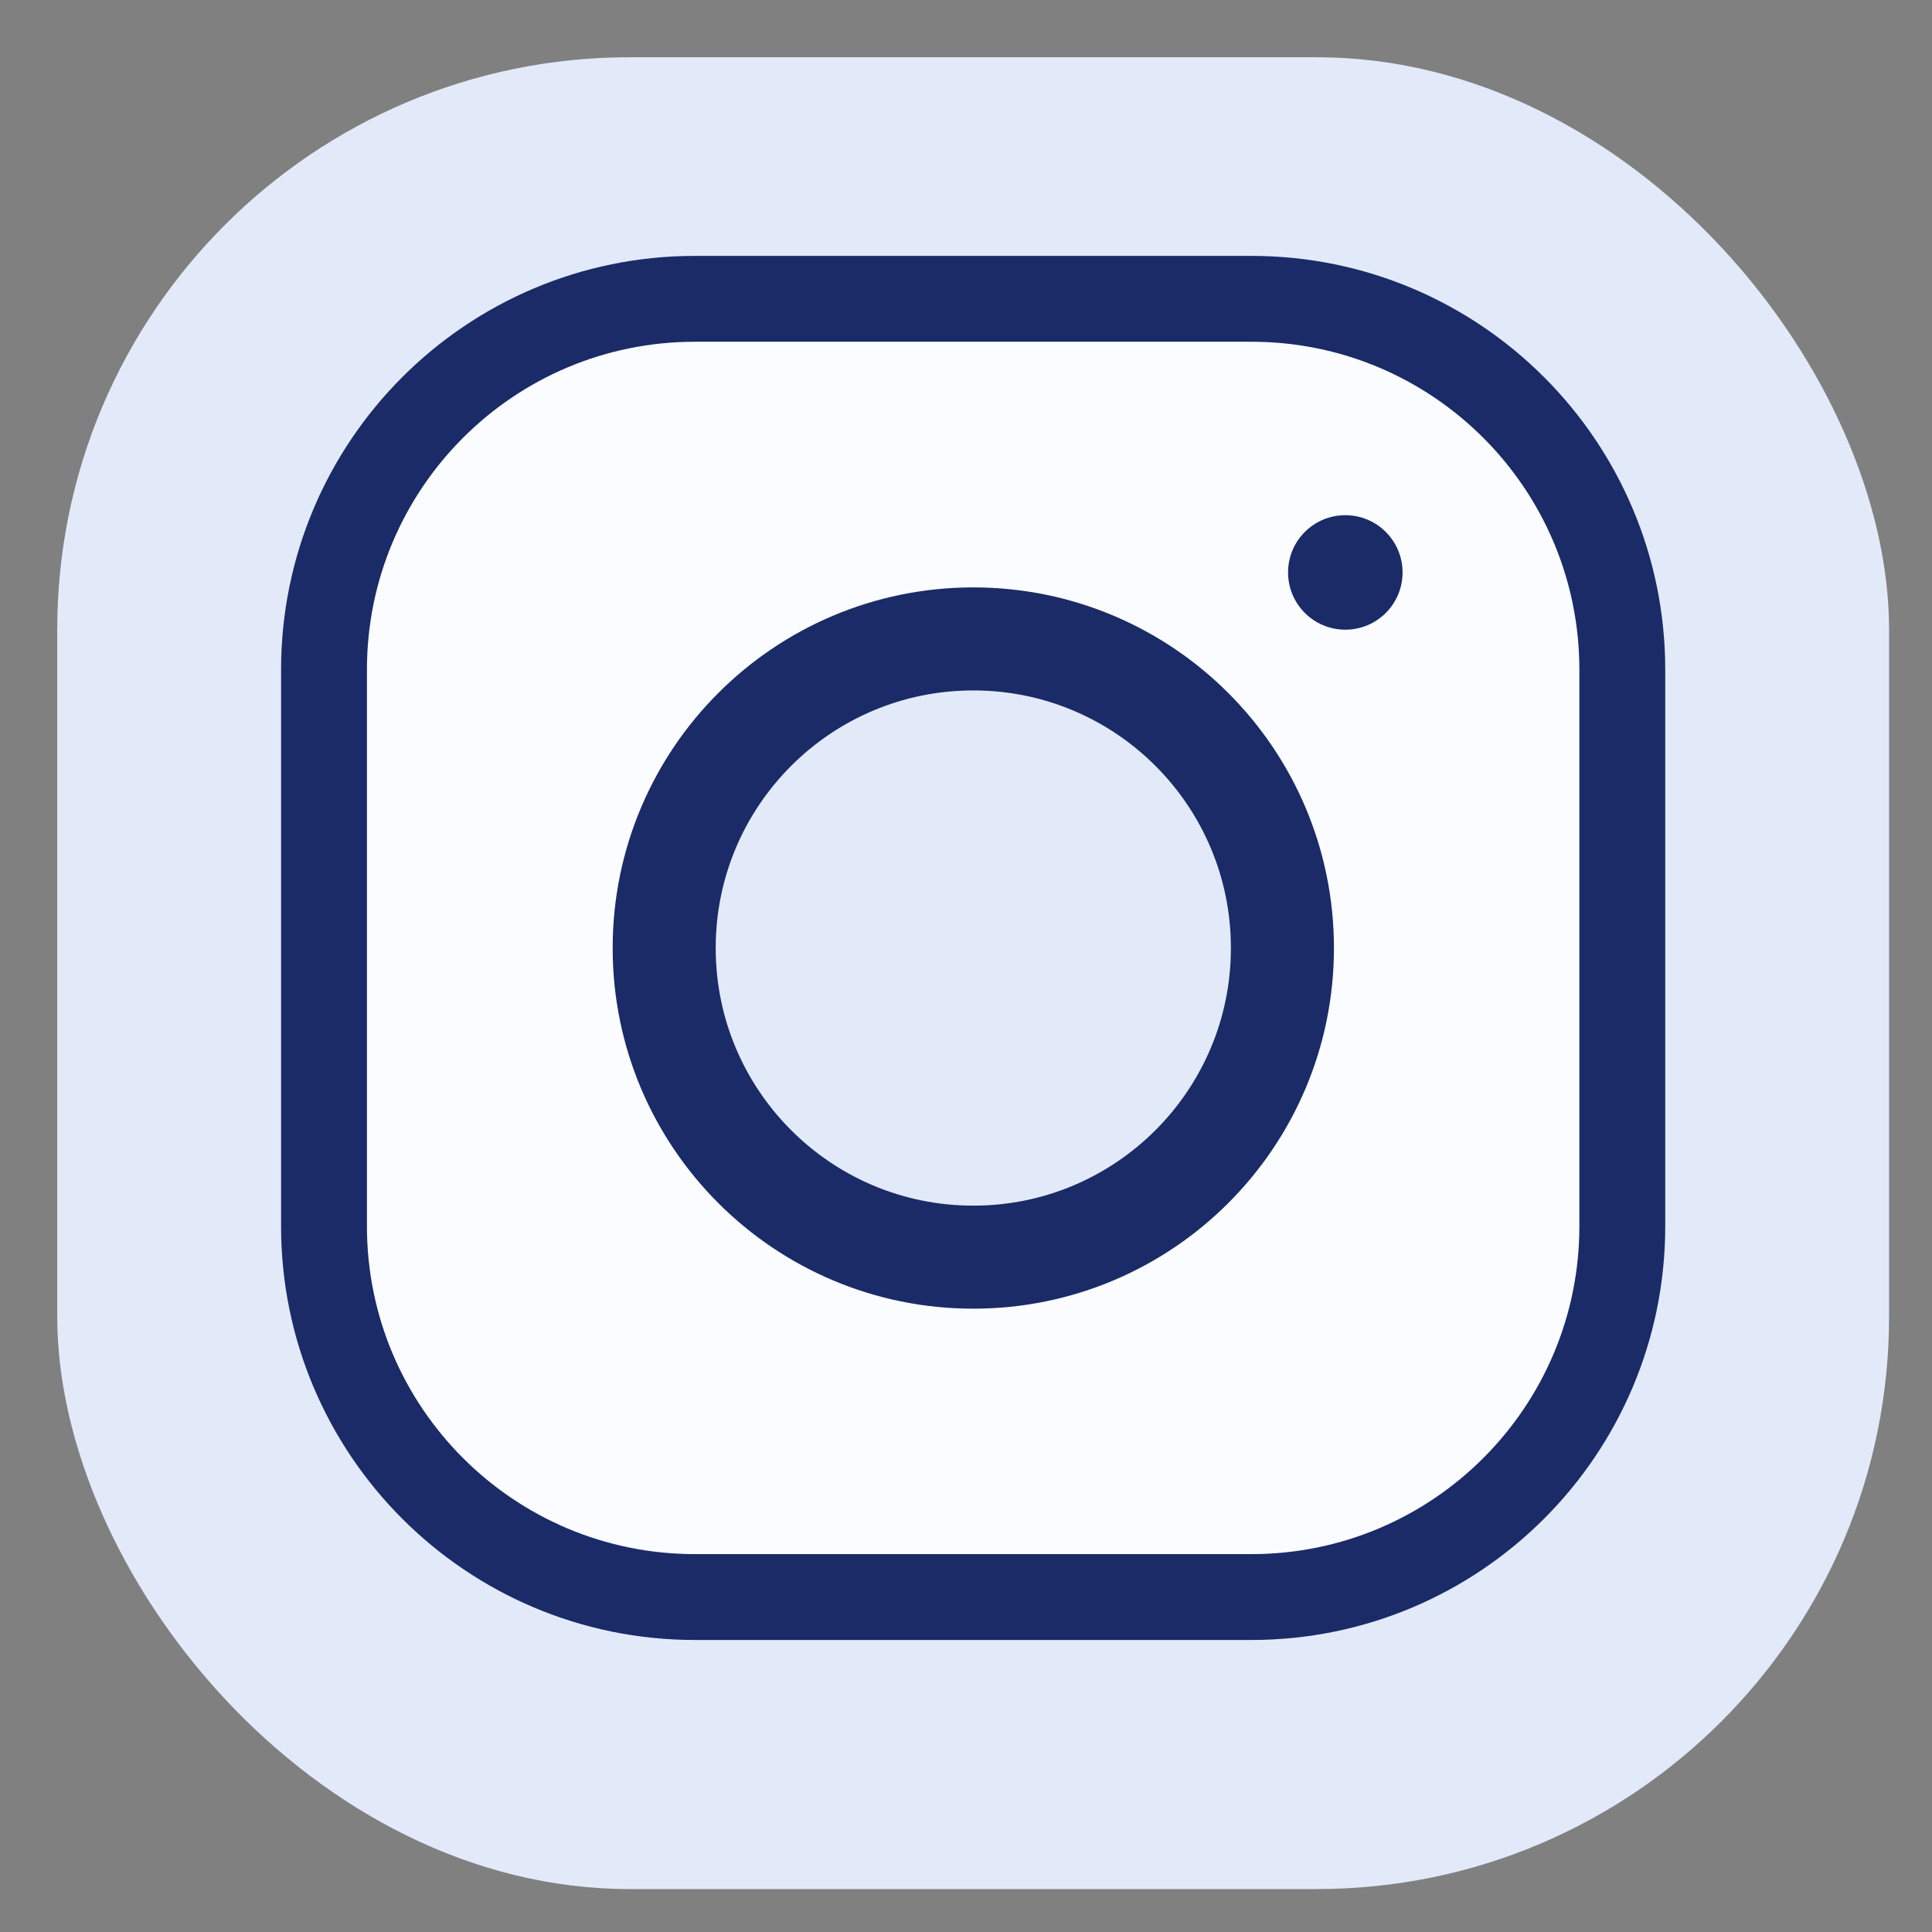 <svg width="27" height="27" viewBox="0 0 27 27" fill="none" xmlns="http://www.w3.org/2000/svg">
<rect x="0" y="0" width="27" height="27" fill="#808080" stroke="none"/>
<rect x="0.8" y="0.8" width="25.6" height="25.6" rx="8" fill="#E2EAF9"/>
<path d="M9.712 22.319H17.488C20.351 22.319 22.672 19.998 22.672 17.136V9.36C22.672 6.497 20.351 4.176 17.488 4.176H9.712C6.849 4.176 4.528 6.497 4.528 9.36V17.136C4.528 19.998 6.849 22.319 9.712 22.319Z" fill="#FBFCFF" stroke="#1A2B68" stroke-width="1.2" stroke-miterlimit="10"/>
<path d="M13.602 17.569C15.988 17.569 17.922 15.635 17.922 13.249C17.922 10.863 15.988 8.929 13.602 8.929C11.216 8.929 9.282 10.863 9.282 13.249C9.282 15.635 11.216 17.569 13.602 17.569Z" fill="#E2EAF9" stroke="#1A2B68" stroke-width="1.44" stroke-miterlimit="10"/>
<path d="M18.801 8.8C19.243 8.8 19.601 8.442 19.601 8C19.601 7.558 19.243 7.2 18.801 7.2C18.359 7.2 18.001 7.558 18.001 8C18.001 8.442 18.359 8.8 18.801 8.8Z" fill="#1A2B68"/>
</svg>
